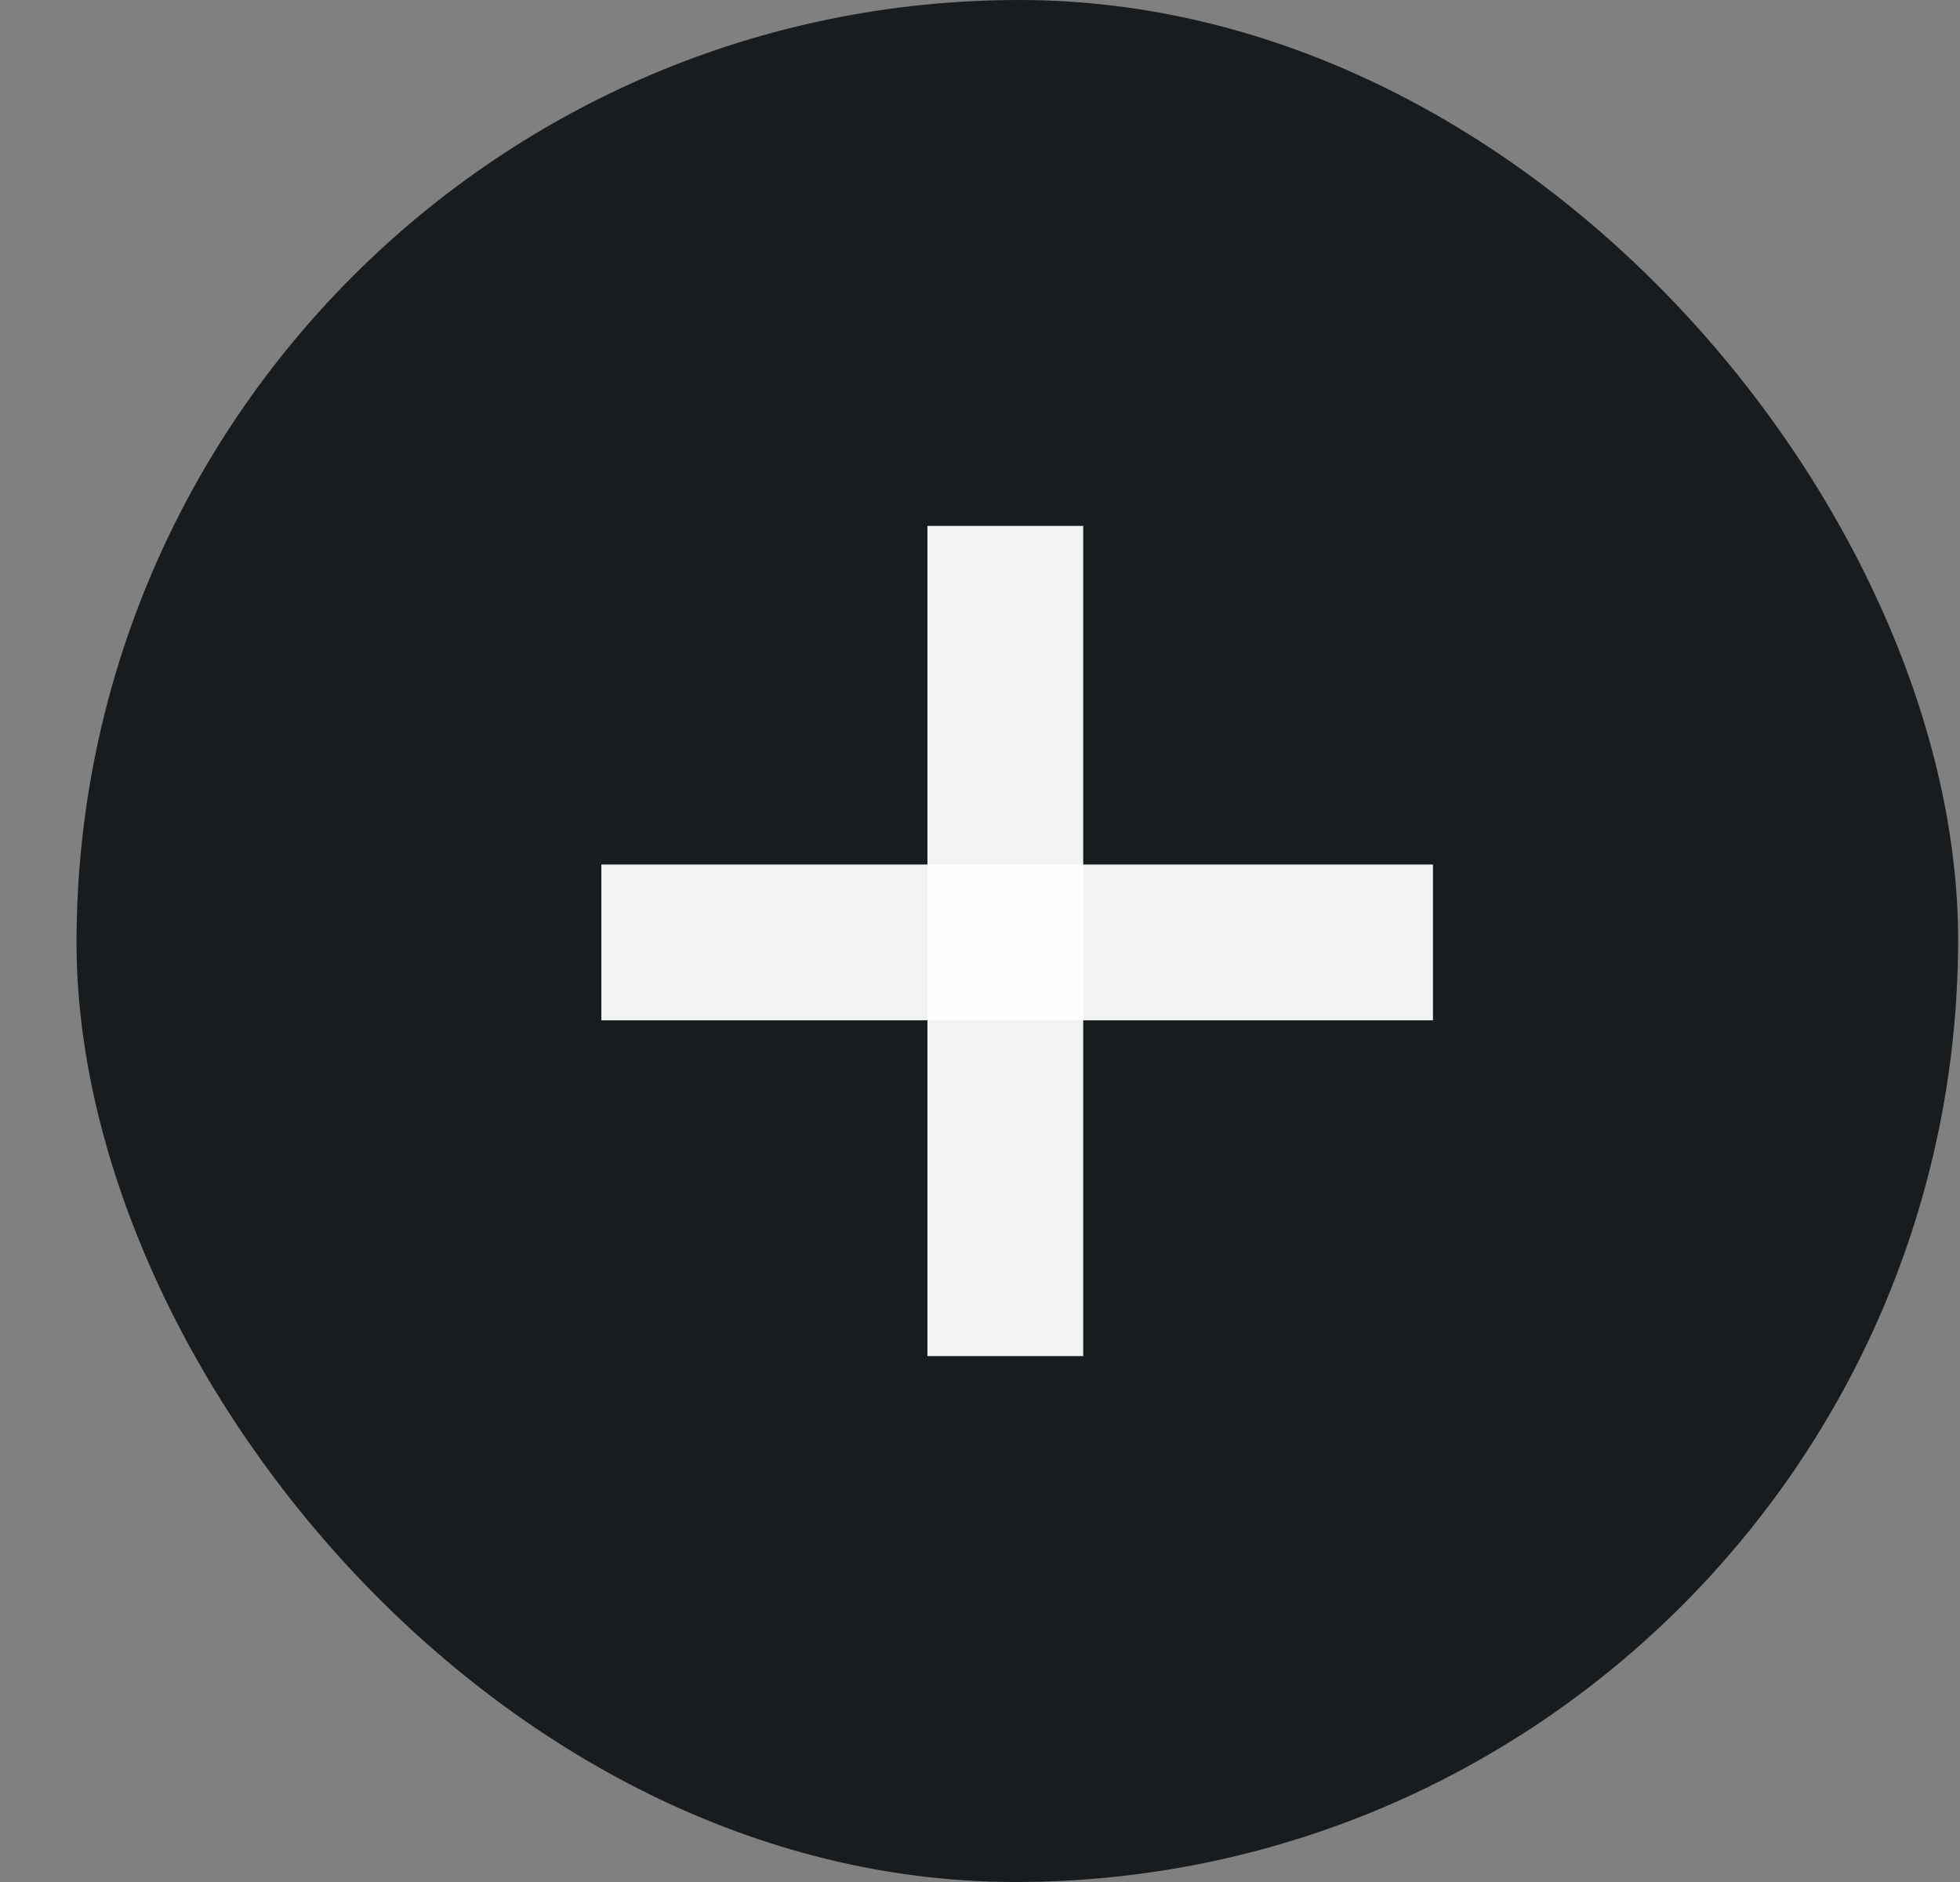 <svg width="25" height="24" viewBox="0 0 25 24" fill="none" xmlns="http://www.w3.org/2000/svg">
<rect x="0" y="0" width="25" height="24" fill="#808080" stroke="none"/>
<rect width="24" height="24" rx="12" transform="matrix(1 0 -0.002 1 1 0)" fill="#191C1F"/>
<line x1="8.664" y1="12.018" x2="17.284" y2="12.018" stroke="white" stroke-opacity="0.94" stroke-width="1.987" stroke-linecap="square"/>
<line x1="12.823" y1="7.7" x2="12.823" y2="16.3" stroke="white" stroke-opacity="0.94" stroke-width="1.987" stroke-linecap="square"/>
</svg>
